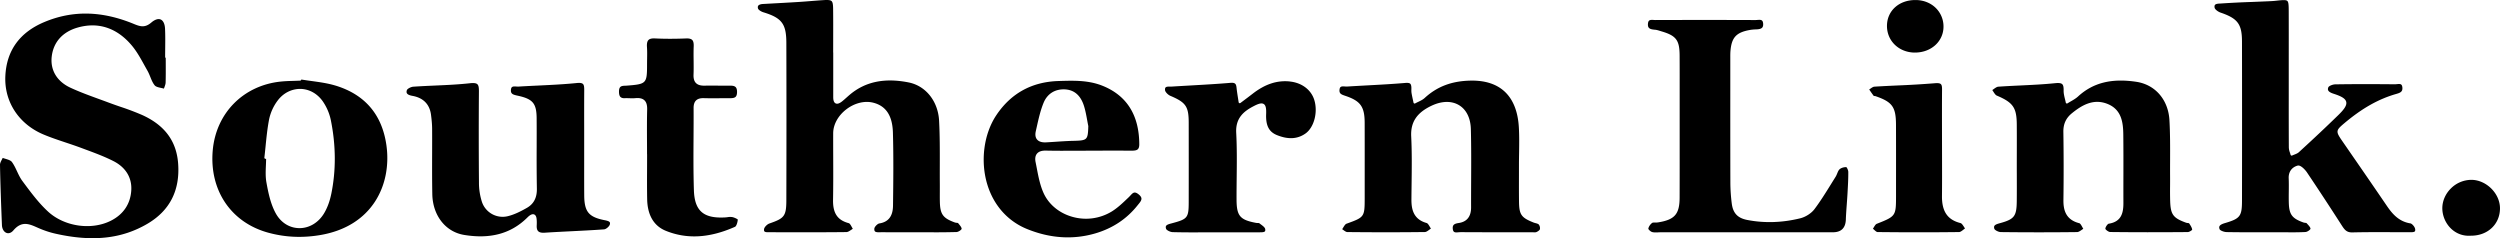 <svg xmlns="http://www.w3.org/2000/svg" width="212.575" height="20.254" viewBox="0 0 212.575 20.254"><path d="M162.769 4.469c.703.014 1.358-.22 1.829-.669.412-.393.645-.921.657-1.484a2.204 2.204 0 00-.646-1.629c-.43-.428-1.028-.671-1.683-.684h-.064c-1.375 0-2.385.896-2.412 2.151-.028 1.286.969 2.283 2.32 2.317zm-32.201 14.505a1.718 1.718 0 01-.184-.058c-1.04-.416-1.211-.669-1.223-1.802-.007-.679-.006-1.358-.005-2.036 0-.339.002-.678.001-1.017 0-.345.005-.69.011-1.035.011-.732.023-1.49-.022-2.23-.162-2.618-1.576-3.977-4.068-3.941-1.617.025-2.866.493-3.933 1.472-.16.147-.361.243-.556.336a4.08 4.08 0 00-.256.129.097.097 0 01-.088.003.1.1 0 01-.055-.069l-.051-.239c-.042-.192-.085-.39-.117-.588a1.6 1.6 0 01-.012-.292c.001-.052.002-.103 0-.155-.007-.176-.038-.279-.101-.335-.069-.061-.202-.082-.414-.064-1.053.09-2.126.148-3.164.204-.589.032-1.179.064-1.768.101-.064.006-.136 0-.209-.005-.281-.02-.43-.014-.456.292-.027.315.143.387.471.497l.076.026c1.247.429 1.59.917 1.593 2.271.004 1.787.003 3.575.002 5.361v1.072c-.002 1.564-.03 1.604-1.494 2.132l-.049.018c-.107.038-.198.188-.286.332-.028.046-.056.092-.085.135l.101.072c.116.084.235.171.335.172 2.349.025 4.507.024 6.596-.002.117-.002.254-.104.386-.203.042-.031.083-.063.126-.091-.03-.046-.058-.094-.087-.143-.088-.149-.178-.303-.276-.33-1.15-.32-1.299-1.204-1.293-2.025.003-.407.008-.814.013-1.222.017-1.35.035-2.746-.032-4.114-.059-1.217.478-2.024 1.74-2.617.451-.212.89-.317 1.296-.317.384 0 .738.095 1.046.284.615.38.966 1.099.99 2.025.038 1.461.031 2.946.024 4.382-.003.757-.007 1.514-.004 2.271.003.778-.35 1.227-1.047 1.332-.368.055-.548.148-.51.499.035.316.19.318.483.29.063-.005.127-.004.182-.011 1.594.011 3.217.01 4.784.008h1.264c.041 0 .083.002.126.004.104.006.201.011.271-.019.151-.064.279-.169.299-.244a.507.507 0 00-.096-.398c-.055-.059-.161-.089-.274-.12zm25.85-4.578c-.09.082-.144.214-.201.353-.041.099-.082.201-.141.293-.136.216-.271.433-.406.651-.434.699-.882 1.422-1.385 2.09-.267.354-.754.668-1.212.78-1.533.376-3.047.423-4.505.14-.82-.159-1.214-.58-1.317-1.406a14.582 14.582 0 01-.118-1.75c-.008-2.715-.007-5.43-.006-8.144V4.942c0-.209-.002-.425.017-.638.099-1.117.492-1.542 1.617-1.75.167-.031.35-.049.562-.055.268-.007.432-.056.518-.153.069-.079.094-.196.077-.359-.031-.313-.199-.315-.493-.291a2.066 2.066 0 01-.171.009h-.004c-2.512-.01-5.204-.011-8.47-.002-.054.005-.102-.003-.155-.006-.308-.019-.468-.011-.498.312-.015.16.009.275.074.351.095.113.278.149.523.168.149.012.292.057.43.101l.12.037c1.248.366 1.536.746 1.544 2.033.006 1.08.005 2.16.004 3.239v3.627c.001 1.747.002 3.494-.004 5.242-.005 1.408-.42 1.88-1.848 2.105a1.211 1.211 0 01-.226.009h-.057c-.086 0-.167.005-.209.037-.166.126-.3.332-.32.491.002.058.185.242.32.281.156.045.332.036.516.028.075-.003.149-.007.222-.007h9.564c1.69.001 3.378.002 5.067 0q1.066-.001 1.106-1.083v-.031c.017-.43.049-.865.08-1.287.022-.296.043-.592.06-.888l.009-.167c.031-.55.063-1.119.058-1.677-.002-.147-.113-.367-.163-.403-.205-.014-.451.063-.58.181zm48.532 4.598c-1.018-.164-1.571-.866-2.01-1.51a722.172 722.172 0 00-2.824-4.11l-.954-1.382c-.569-.825-.56-.896.19-1.526 1.501-1.262 2.898-2.049 4.396-2.477.346-.099.554-.185.526-.539-.01-.125-.042-.211-.096-.256-.08-.068-.226-.053-.367-.039-.065.006-.138.013-.186.012-1.983-.019-3.59-.017-5.057.006-.229.004-.543.138-.59.251-.042.102-.046.187-.013.258.051.111.198.203.447.284.599.193 1.013.385 1.086.696.074.313-.212.673-.665 1.117a135.854 135.854 0 01-3.125 2.946l-.225.208c-.113.104-.26.161-.402.216-.06.024-.121.047-.178.074-.026.013-.056.013-.083 0s-.046-.036-.053-.064a3.117 3.117 0 00-.055-.181 1.404 1.404 0 01-.093-.435 722.593 722.593 0 01-.007-4.417V4.898c.002-1.305.002-2.61-.002-3.916-.002-.523-.008-.801-.122-.903-.121-.108-.443-.072-.978-.014-.257.029-.519.039-.772.049l-.22.009c-.346.016-.691.029-1.037.043a78.303 78.303 0 00-2.687.135c-.166.007-.372.015-.454.117-.041.051-.051.131-.031.238.027.146.294.343.504.415 1.462.498 1.82.98 1.823 2.453.008 3.955.009 8.252.001 13.524-.002 1.34-.151 1.538-1.448 1.921-.183.054-.402.134-.468.271-.032.067-.028.149.013.25.044.11.363.239.598.244 1.114.021 2.247.017 3.344.016l1.054-.002c.2 0 .399.002.598.003.56.005 1.139.008 1.705-.023.171-.009.422-.207.427-.273.009-.112-.154-.288-.273-.416l-.061-.066c-.013-.014-.082-.022-.118-.027a.687.687 0 01-.155-.031c-.966-.346-1.208-.677-1.236-1.688-.009-.319-.005-.643-.002-.956.004-.366.008-.744-.008-1.114-.022-.538.264-.941.765-1.077a.212.212 0 01.057-.007c.251 0 .6.39.731.584a256.767 256.767 0 012.938 4.475c.242.376.413.639.916.63 1.075-.028 2.167-.024 3.224-.021.539.002 1.079.004 1.618.002h.085c.143.003.328.005.393-.072.034-.04.042-.109.025-.206-.033-.185-.264-.451-.411-.475zM109.677 6.927c-1.099-.11-2.111.225-3.176 1.053-.238.185-.479.366-.72.546l-.305.229a.096.096 0 01-.154-.063l-.058-.372c-.044-.28-.09-.57-.12-.859-.035-.338-.122-.45-.528-.416-1.106.093-2.232.157-3.321.219-.537.031-1.075.061-1.612.095a2.017 2.017 0 01-.176.003h-.066c-.138 0-.27.008-.332.076-.041.044-.056.122-.045.23.015.149.243.392.452.481 1.325.563 1.558.905 1.56 2.286.003 2.254.005 4.508 0 6.762-.003 1.318-.096 1.436-1.424 1.787l-.04.011c-.198.052-.403.106-.466.225-.031.059-.029.137.007.239.042.119.351.274.561.28.897.025 1.81.022 2.694.018l.933-.002h.998c.914.002 1.827.002 2.742-.002h.056c.148-.001.35 0 .419-.082.033-.041.041-.11.021-.205-.026-.131-.207-.266-.367-.384a5.647 5.647 0 01-.132-.1c-.021-.017-.087-.019-.14-.02a.89.89 0 01-.139-.011c-1.371-.258-1.65-.593-1.655-1.996-.002-.613.005-1.226.011-1.839.014-1.256.028-2.554-.04-3.825-.069-1.283.682-1.852 1.504-2.275.366-.189.648-.289.838-.17.191.122.219.429.203.854-.038.978.237 1.513.921 1.789.954.385 1.744.341 2.42-.134.741-.52 1.082-1.842.743-2.886-.275-.849-1.067-1.438-2.067-1.538zm100.496 8.365h-.046a2.48 2.48 0 00-1.731.734c-.469.466-.733 1.087-.725 1.706.008.65.299 1.301.777 1.74.316.291.867.627 1.656.569h.009c1.413 0 2.445-.967 2.461-2.302.016-1.255-1.128-2.421-2.401-2.447zm-43.468 3.677c-1.107-.276-1.594-.988-1.579-2.308.011-1.034.008-2.086.006-3.103l-.003-1.259-.002-1.135c-.002-1.186-.004-2.371.005-3.558.002-.254-.028-.385-.104-.455-.079-.073-.234-.097-.49-.075a78.895 78.895 0 01-3.148.189c-.658.03-1.339.062-2.008.104-.108.007-.223.087-.345.173l-.099.068.061.088c.105.154.215.314.331.463 0-.005.032-.001.053.002.035.004.074.008.112.021 1.41.487 1.716.916 1.721 2.414.006 1.688.005 3.375.003 5.063v1.047c-.002 1.645-.032 1.688-1.6 2.307l-.038.015c-.094.037-.173.169-.25.296l-.075.121.101.09c.103.096.21.195.293.195 2.437.027 4.705.027 6.93 0 .114-.002.249-.108.38-.212.042-.033.083-.066.125-.096-.031-.044-.061-.091-.091-.137-.092-.144-.188-.292-.288-.317zm19.321-.004c-.051-.007-.104-.014-.152-.032-1.095-.398-1.309-.69-1.345-1.84a32.025 32.025 0 01-.008-1.238c.002-.243.003-.486.002-.728-.003-.488-.002-.977 0-1.465.004-1.128.009-2.294-.055-3.436-.097-1.744-1.204-3.027-2.818-3.27-2.104-.316-3.68.079-4.954 1.248-.181.166-.399.292-.61.413a7.384 7.384 0 00-.285.17.098.098 0 01-.148-.064 5.486 5.486 0 00-.071-.308c-.057-.234-.117-.477-.112-.721.006-.293-.03-.454-.121-.539-.097-.089-.282-.115-.606-.081-.975.1-1.97.147-2.932.193-.621.029-1.263.06-1.893.104-.125.009-.256.103-.394.203-.04.028-.079.057-.119.083.029.042.057.087.085.132.091.144.185.292.3.341 1.383.587 1.684 1.021 1.696 2.441.006.769.005 1.538.003 2.308l-.002.965c0 .334 0 .669.002 1.003.002.757.004 1.513-.004 2.27-.013 1.264-.209 1.524-1.404 1.853-.216.059-.434.119-.503.246-.032.06-.032.138 0 .238.038.118.352.278.55.28 2.152.026 4.335.026 6.488 0 .122-.002.262-.098.397-.191a3.21 3.21 0 01.129-.086 3.06 3.06 0 01-.083-.147c-.079-.145-.169-.309-.259-.332-1.21-.305-1.355-1.217-1.347-1.978a199.21 199.21 0 00-.005-5.778c-.012-.674.219-1.181.728-1.594.812-.66 1.806-1.272 3.011-.797 1.23.484 1.346 1.614 1.357 2.634.013 1.159.011 2.337.009 3.476-.002.768-.003 1.537 0 2.305.003.82-.145 1.604-1.246 1.775-.097.015-.291.285-.287.432.008.072.265.273.408.275 2.032.024 4.19.026 6.598.005.123-.001.35-.147.374-.2-.011-.172-.152-.382-.265-.55a.522.522 0 00-.109-.02zm-124.17-.497c-.072.008-.144.017-.215.02-.951.05-1.593-.104-2.008-.484-.402-.369-.603-.951-.631-1.832-.049-1.493-.04-3.012-.031-4.48.005-.834.01-1.667.005-2.5-.002-.298.066-.511.208-.649.147-.144.368-.21.698-.196.424.013.856.01 1.274.006.308-.003.615-.006.924-.002.242-.003.381-.034.469-.119.08-.079.119-.209.121-.399.002-.204-.037-.344-.12-.426-.084-.084-.227-.126-.437-.121-.32.003-.641 0-.961-.003a42.575 42.575 0 00-1.238 0c-.339.009-.583-.066-.737-.223-.152-.155-.219-.39-.206-.719.016-.397.011-.803.007-1.196-.005-.394-.009-.801.007-1.202.011-.274-.03-.447-.128-.546-.096-.096-.267-.138-.514-.128-.981.039-1.847.038-2.648-.002-.275-.014-.453.031-.556.136-.107.109-.148.301-.127.604.023.331.017.668.012.993-.003.143-.005.287-.005.431 0 1.686-.033 1.721-1.763 1.854-.04.003-.081.002-.119.004-.182.005-.313.031-.389.105-.075.074-.113.196-.115.374-.002.24.038.391.126.477.079.076.201.116.39.104.124-.006.25-.001.375.003.173.005.336.01.498-.006.355-.033.603.025.769.179.172.16.248.413.237.797-.023.896-.018 1.809-.014 2.692.002.364.004.728.004 1.092.003.01.005.02.005.03l-.003 1.155c-.004.872-.008 1.774.009 2.66.017.932.305 2.151 1.575 2.67 1.801.734 3.728.626 5.892-.335.118-.053.217-.358.239-.618-.05-.053-.278-.168-.463-.208a1.3 1.3 0 00-.416.007zM28.52 7.276c-.656-.199-1.36-.295-2.041-.389a34.813 34.813 0 01-.859-.125l-.004.018a.097.097 0 01-.09.076c-.174.008-.349.013-.524.019-.368.011-.748.022-1.117.06-3.179.323-5.507 2.667-5.794 5.834-.308 3.408 1.557 6.166 4.75 7.025 1.406.378 2.814.447 4.304.207 4.577-.734 6.169-4.36 5.715-7.628-.363-2.62-1.824-4.335-4.341-5.098zm-.36 9.247c-.13.63-.347 1.201-.626 1.651-.477.77-1.245 1.224-2.065 1.224l-.064-.001c-.825-.024-1.543-.49-1.97-1.279-.431-.795-.622-1.727-.782-2.614-.085-.473-.064-.968-.043-1.447.008-.183.016-.366.018-.548l-.058-.005a.096.096 0 01-.089-.108c.036-.316.068-.633.1-.95.075-.755.154-1.535.3-2.293a4.034 4.034 0 01.732-1.608c.489-.648 1.198-.995 1.954-.985.76.022 1.458.427 1.916 1.111a4.38 4.38 0 01.645 1.53c.441 2.175.452 4.302.034 6.322zm-16.131-6.77a22.02 22.02 0 00-1.766-.666 38.912 38.912 0 01-1.009-.358 85.08 85.08 0 00-.843-.31c-.806-.294-1.639-.597-2.428-.964-1.139-.53-1.717-1.493-1.585-2.643.14-1.226.922-2.102 2.201-2.468 1.755-.502 3.348.025 4.606 1.523.423.504.75 1.095 1.066 1.667.088.159.176.317.265.474.098.171.173.357.246.537.107.264.209.514.373.713.102.123.33.173.552.221.077.017.156.034.231.054l.04-.11c.052-.14.101-.272.105-.402.016-.526.013-1.061.011-1.579l-.002-.516a.098.098 0 01-.05-.085c0-.245.003-.49.005-.735.006-.545.012-1.108-.013-1.659-.019-.407-.153-.694-.369-.788-.212-.092-.496 0-.799.258-.538.459-.932.347-1.47.125C8.683.919 6.191.863 3.779 1.871 1.677 2.749.558 4.294.455 6.462c-.104 2.184 1.14 4.09 3.247 4.975.615.258 1.262.474 1.888.683.432.144.879.294 1.313.456l.354.132c.798.295 1.622.601 2.39.991 1.039.528 1.577 1.406 1.516 2.472-.066 1.157-.664 2.054-1.728 2.593-1.66.841-3.961.506-5.353-.776-.787-.724-1.442-1.606-2.076-2.458l-.102-.138c-.189-.254-.326-.546-.459-.829-.127-.272-.259-.553-.434-.79-.099-.134-.327-.203-.546-.27-.078-.024-.158-.048-.234-.076a5.096 5.096 0 01-.075.147c-.081.157-.159.305-.156.442.033 1.755.099 3.491.164 5.118.013.33.169.594.398.673.192.067.402-.013.576-.217.349-.41.681-.549 1.008-.549.335 0 .666.146 1.006.297l.115.05c.479.21.963.371 1.438.478 3.143.712 5.627.448 7.815-.83 1.915-1.119 2.799-2.849 2.626-5.143-.145-1.92-1.164-3.275-3.117-4.141zm39.369 8.967c-1.341-.267-1.711-.719-1.721-2.104-.007-.999-.005-1.998-.004-2.997v-2.594c-.002-1.118-.003-2.236.004-3.355.002-.27-.016-.444-.113-.533-.086-.079-.257-.105-.518-.077-1.094.11-2.21.163-3.289.215-.549.026-1.099.052-1.647.086-.066.005-.135 0-.206-.004-.287-.018-.438-.012-.46.291-.025.343.185.405.559.485 1.299.277 1.618.652 1.628 1.912.006.806.004 1.613.002 2.419a164.77 164.77 0 00.017 3.579c.014.766-.265 1.301-.854 1.635-.499.283-1.04.564-1.612.703a1.857 1.857 0 01-2.21-1.227 5.362 5.362 0 01-.248-1.631 483.594 483.594 0 01-.004-7.747c.002-.303-.02-.512-.135-.616-.073-.066-.195-.098-.375-.098-.071 0-.152.005-.242.015-.992.11-2.007.155-2.987.198-.603.027-1.227.055-1.838.097-.21.015-.507.174-.548.294-.038.112-.037.198.003.266.06.103.216.175.475.221.911.162 1.455.712 1.572 1.593.044.33.094.765.097 1.203.004.717.002 1.434 0 2.151-.003 1.118-.006 2.274.015 3.41.034 1.815 1.124 3.208 2.711 3.467 2.213.363 3.948-.104 5.308-1.419l.043-.042c.066-.064.133-.132.212-.187.152-.108.285-.139.393-.091.11.049.177.168.199.355.02.167.024.35.013.561-.013.243.028.408.127.506.104.103.289.147.561.127.751-.049 1.502-.086 2.253-.124.915-.046 1.861-.093 2.789-.16.163-.012.435-.24.484-.406.025-.085.024-.15-.004-.196-.063-.104-.277-.147-.449-.181zm44.711-2.087c-.046.049-.092.1-.142.147l-.06.057c-.427.409-.868.833-1.374 1.146a4.213 4.213 0 01-3.436.428c-1.067-.322-1.926-1.045-2.355-1.982-.304-.665-.447-1.41-.585-2.13-.033-.171-.065-.341-.1-.51-.064-.311-.024-.555.118-.725.149-.179.402-.267.76-.258.826.019 1.666.015 2.48.011.336-.002.671-.003 1.007-.003a.087.087 0 01.028-.005h1.056c.893-.002 1.788-.003 2.682.003h.03c.252 0 .431-.023.536-.128.08-.08.119-.213.119-.405-.006-2.484-1.062-4.163-3.141-4.992-.868-.346-1.768-.421-2.661-.421-.347 0-.693.011-1.036.022l-.052.002c-2.253.074-4.023 1.049-5.261 2.898-1.075 1.606-1.376 3.928-.766 5.914.544 1.771 1.744 3.111 3.38 3.774 1.98.803 3.945.922 5.843.356 1.445-.432 2.635-1.226 3.537-2.36l.077-.095c.145-.176.281-.342.263-.509-.012-.112-.093-.226-.248-.349-.344-.273-.477-.126-.699.115zm-8.033-5.487l.083-.37c.152-.68.31-1.383.577-2.034.317-.775.982-1.188 1.834-1.141.787.047 1.327.525 1.606 1.423.119.385.193.787.264 1.177.032.174.063.348.099.52-.035 1.179-.081 1.225-1.252 1.254h-.042c-.5.014-1.008.047-1.5.08-.261.017-.522.035-.784.049a1.894 1.894 0 01-.105.003c-.311 0-.538-.082-.675-.245-.141-.168-.176-.409-.105-.716zm-6.616 7.818c-.013-.009-.073-.014-.108-.018a.668.668 0 01-.163-.03c-1.014-.368-1.252-.699-1.273-1.775-.006-.297-.004-.594-.003-.892.001-.212.002-.424 0-.637-.004-.532-.003-1.064-.002-1.596.003-1.229.006-2.498-.059-3.743-.086-1.658-1.124-2.969-2.583-3.262-2.048-.41-3.685-.071-5.005 1.037-.094.079-.186.161-.278.243-.126.113-.253.227-.386.332-.228.179-.406.236-.545.168-.138-.067-.205-.239-.205-.528V4.475a.081.081 0 01-.006-.031l.002-1.098c.002-.856.005-1.741-.006-2.61-.005-.383-.041-.557-.133-.643-.105-.097-.333-.105-.669-.084-.346.022-.692.05-1.038.077a60.08 60.08 0 01-1.042.078c-.841.053-1.682.098-2.523.144l-.543.03c-.212.011-.357.062-.418.146-.041.057-.048.134-.021.236.032.119.266.266.456.324 1.566.476 1.949.984 1.954 2.586.012 4.109.013 8.499 0 13.421-.003 1.353-.202 1.52-1.44 1.952-.196.068-.424.304-.453.467-.016.095-.007.163.027.202.067.079.253.076.401.074h.428c2.015.005 4.098.011 6.146-.013.126-.002.264-.094.409-.192.044-.029.088-.059.132-.086a3.433 3.433 0 01-.082-.146c-.079-.145-.169-.309-.26-.333-.957-.252-1.357-.844-1.337-1.981.022-1.194.018-2.41.014-3.586-.002-.695-.005-1.391-.002-2.087.003-.728.414-1.48 1.099-2.012.706-.548 1.568-.764 2.302-.579 1.087.273 1.636 1.103 1.677 2.536.06 2.083.034 4.187.009 6.222-.011.894-.391 1.388-1.162 1.509-.157.024-.411.285-.425.436-.01.11.006.19.049.236.08.085.269.083.438.077l.121-.002c.844.005 1.686.004 2.53.003h.66c.257 0 .514 0 .772.002a67.41 67.41 0 002.417-.02c.163-.005.423-.192.433-.267.015-.114-.141-.301-.256-.438l-.053-.064z"/></svg>